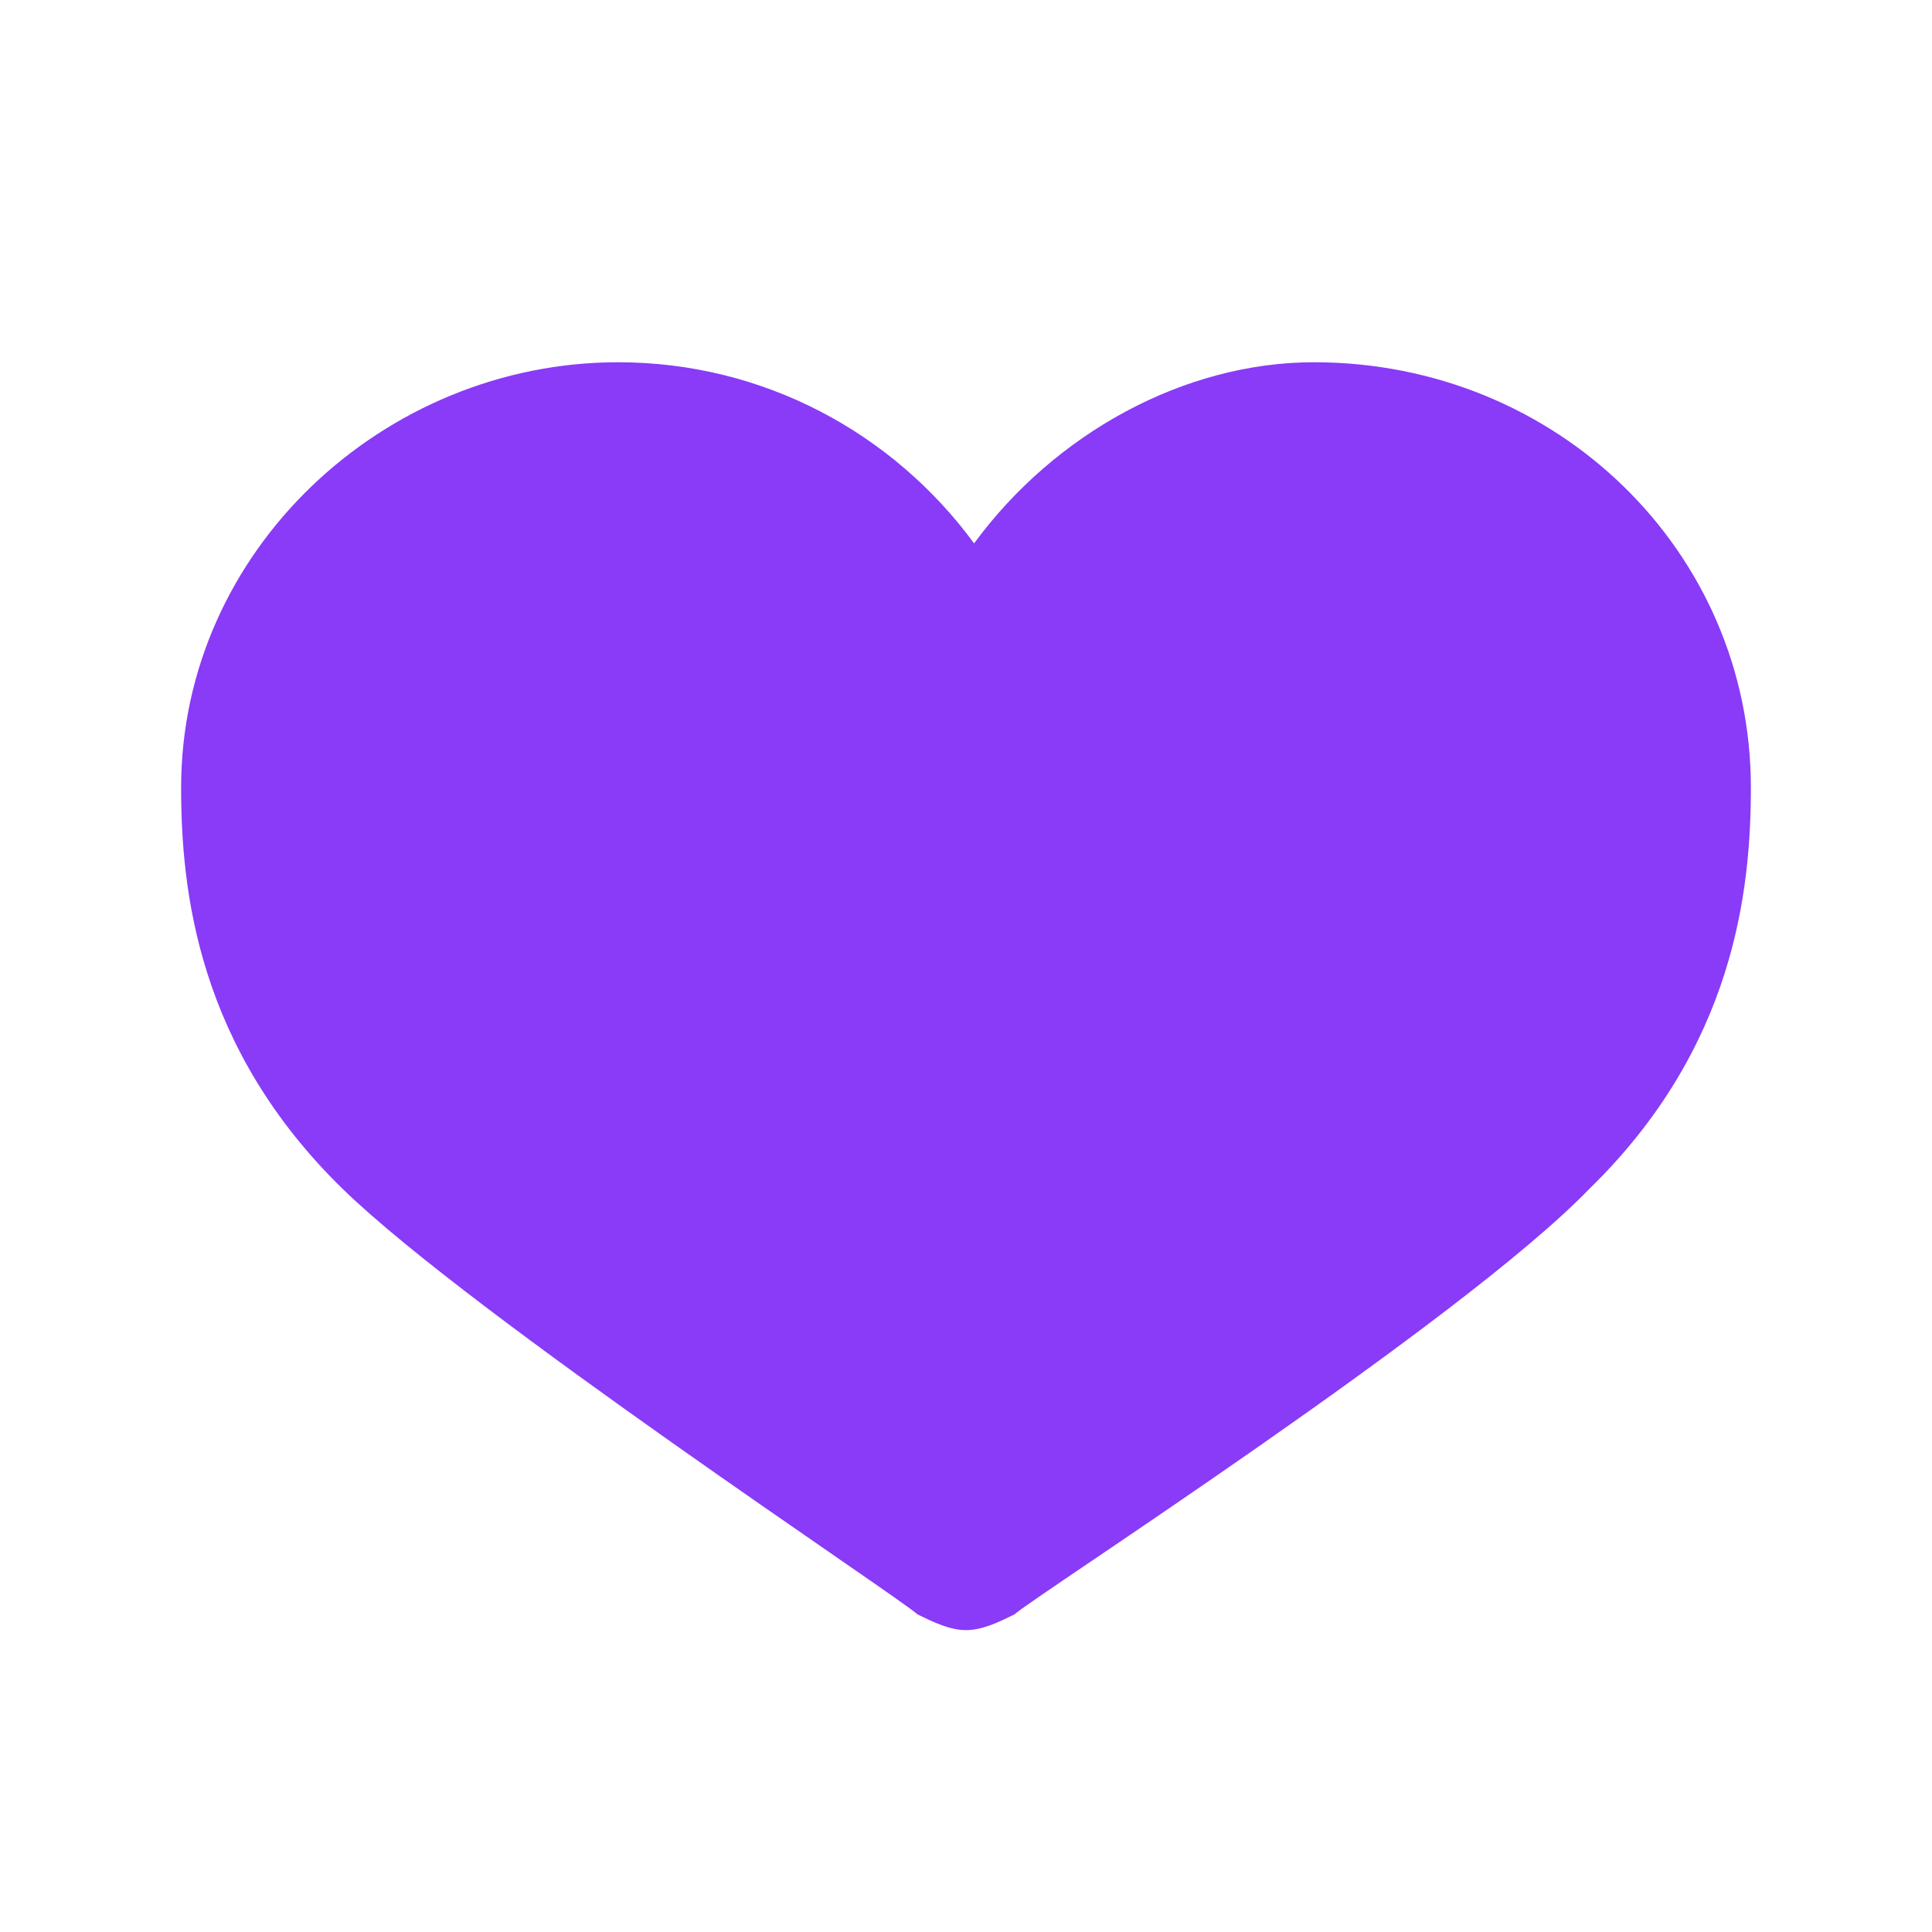<svg xmlns="http://www.w3.org/2000/svg" width="32" height="32" viewBox="0 0 32 32" fill="none"><path d="M3 13.043C3 14.739 3.268 17.348 5.68 19.696C7.825 21.783 14.928 26.478 15.196 26.739C15.464 26.87 15.732 27 16 27C16.268 27 16.536 26.87 16.804 26.739C17.072 26.478 24.175 21.913 26.32 19.696C28.732 17.348 29 14.739 29 13.043C29 9.13 25.784 6 21.763 6C19.619 6 17.474 7.174 16.134 9C14.794 7.174 12.649 6 10.237 6C6.351 6 3 9.13 3 13.043Z" fill="#893BF7"></path></svg>